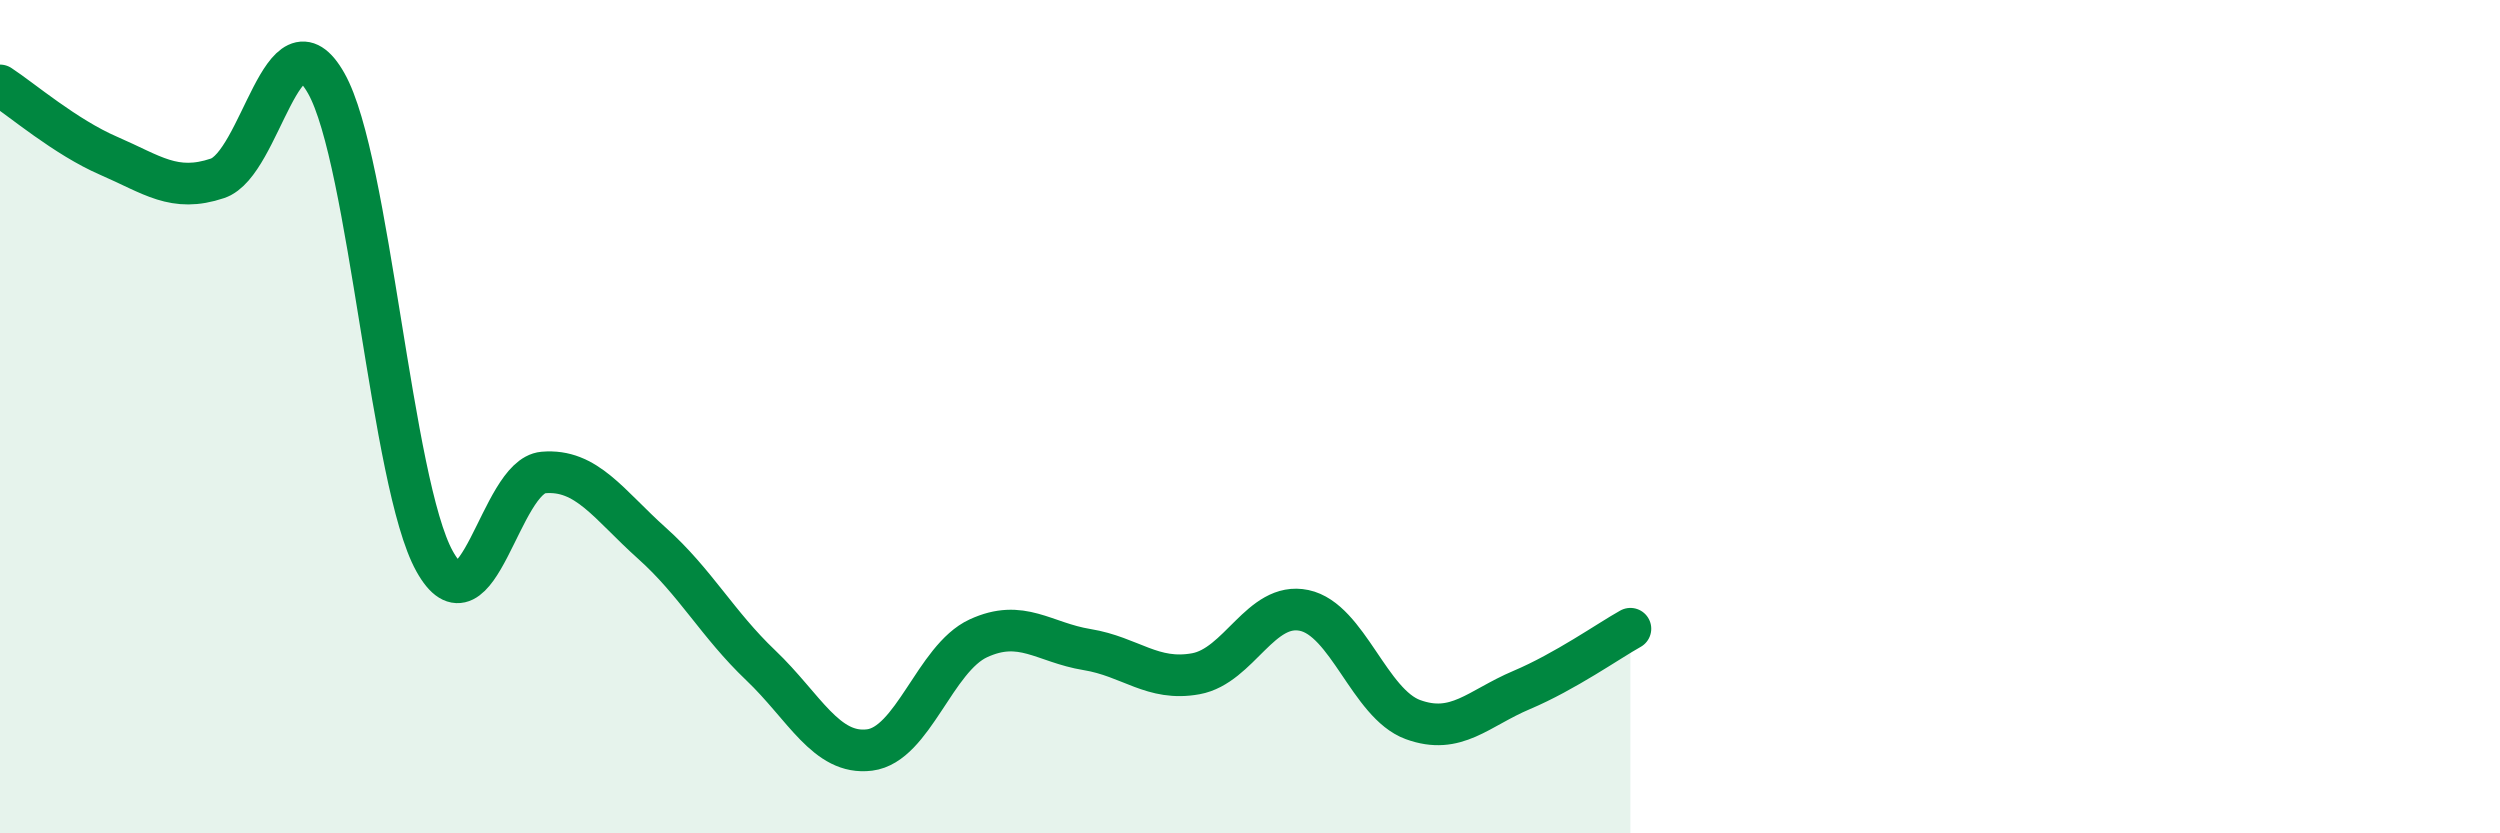 
    <svg width="60" height="20" viewBox="0 0 60 20" xmlns="http://www.w3.org/2000/svg">
      <path
        d="M 0,2.05 C 0.52,2.39 1.57,3.29 2.61,3.74 C 3.65,4.19 4.18,4.63 5.22,4.28 C 6.26,3.93 6.79,0.16 7.83,2 C 8.87,3.84 9.39,11.6 10.43,13.47 C 11.47,15.34 12,11.43 13.04,11.34 C 14.08,11.25 14.61,12.11 15.65,13.04 C 16.69,13.97 17.22,14.98 18.26,15.97 C 19.3,16.96 19.83,18.13 20.87,18 C 21.91,17.87 22.44,15.8 23.48,15.32 C 24.52,14.84 25.05,15.42 26.09,15.59 C 27.13,15.76 27.66,16.36 28.7,16.17 C 29.74,15.98 30.26,14.43 31.3,14.65 C 32.34,14.87 32.87,16.89 33.91,17.27 C 34.95,17.65 35.48,17 36.52,16.56 C 37.56,16.12 38.61,15.38 39.13,15.09L39.13 20L0 20Z"
        fill="#008740"
        opacity="0.1"
        stroke-linecap="round"
        stroke-linejoin="round"
      />
      <path
        d="M 0,2.05 C 0.52,2.39 1.57,3.29 2.61,3.74 C 3.65,4.19 4.18,4.63 5.22,4.28 C 6.26,3.93 6.79,0.16 7.83,2 C 8.87,3.84 9.39,11.6 10.43,13.47 C 11.47,15.34 12,11.43 13.04,11.34 C 14.08,11.25 14.61,12.11 15.65,13.04 C 16.69,13.97 17.22,14.98 18.26,15.97 C 19.3,16.96 19.83,18.13 20.87,18 C 21.91,17.87 22.44,15.8 23.48,15.32 C 24.52,14.84 25.05,15.42 26.09,15.59 C 27.13,15.76 27.66,16.36 28.7,16.17 C 29.74,15.98 30.26,14.43 31.3,14.65 C 32.34,14.87 32.87,16.89 33.91,17.27 C 34.95,17.65 35.48,17 36.52,16.56 C 37.56,16.12 38.61,15.38 39.13,15.09"
        stroke="#008740"
        stroke-width="1"
        fill="none"
        stroke-linecap="round"
        stroke-linejoin="round"
      />
    </svg>
  